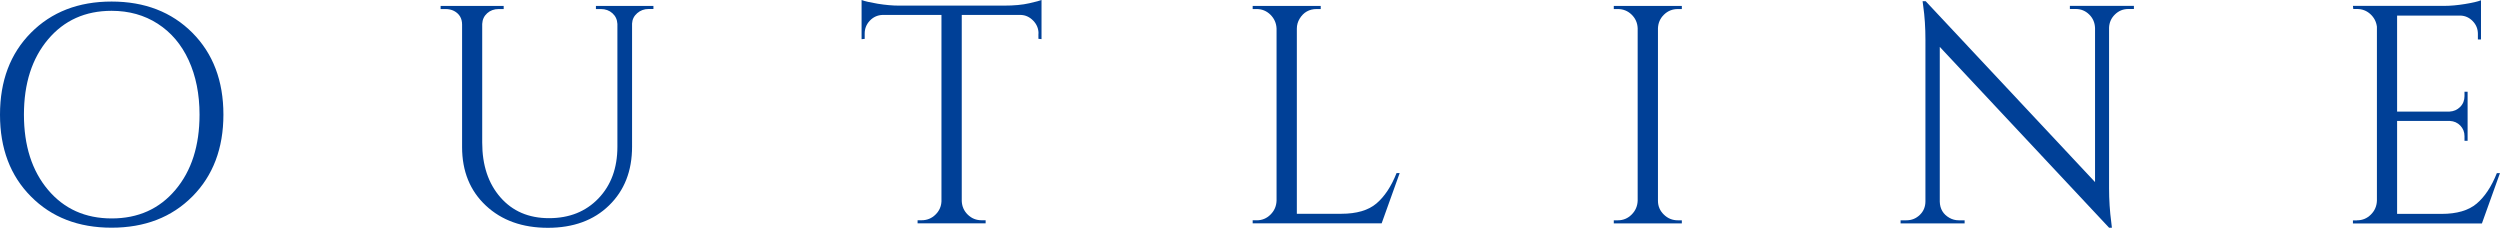 <?xml version="1.0" encoding="UTF-8"?>
<svg id="_レイヤー_2" data-name="レイヤー 2" xmlns="http://www.w3.org/2000/svg" viewBox="0 0 466.96 42.55">
  <defs>
    <style>
      .cls-1 {
        fill: #004097;
      }
    </style>
  </defs>
  <g id="_内容" data-name="内容">
    <g>
      <path class="cls-1" d="M5.78,6.12C9.63,2.24,14.65,.29,20.84,.29s11.22,1.95,15.09,5.83c3.87,3.89,5.8,8.99,5.8,15.29s-1.94,11.41-5.8,15.29c-3.87,3.89-8.9,5.83-15.09,5.83s-11.21-1.94-15.06-5.83C1.92,32.82,0,27.73,0,21.42S1.92,10.01,5.78,6.12Zm3.19,29.34c3,3.56,6.97,5.34,11.9,5.34s8.9-1.78,11.9-5.34c3-3.56,4.5-8.24,4.5-14.05,0-3.83-.68-7.22-2.03-10.16-1.35-2.94-3.28-5.21-5.78-6.82-2.5-1.61-5.37-2.41-8.62-2.41-4.91,0-8.87,1.78-11.87,5.34-3,3.56-4.5,8.24-4.5,14.05s1.5,10.49,4.5,14.05Z"/>
      <path class="cls-1" d="M122.07,1.68h-.93c-.81,0-1.52,.26-2.12,.78-.6,.52-.92,1.17-.96,1.94V27.4c0,4.53-1.43,8.18-4.3,10.97-2.86,2.79-6.68,4.18-11.43,4.18s-8.62-1.38-11.58-4.15c-2.96-2.77-4.44-6.41-4.44-10.94V4.59c0-1.16-.5-2.01-1.51-2.55-.46-.23-.99-.35-1.57-.35h-.93v-.58h11.78v.58h-.93c-.85,0-1.57,.26-2.15,.78s-.89,1.19-.93,2V26.64c0,4.22,1.13,7.62,3.4,10.22,2.26,2.59,5.29,3.89,9.08,3.89s6.87-1.23,9.23-3.69c2.36-2.46,3.54-5.68,3.54-9.66V4.47c-.04-.81-.35-1.48-.93-2s-1.3-.78-2.15-.78h-.93v-.58h10.74v.58Z"/>
      <path class="cls-1" d="M193.98,6.27c0-.93-.33-1.73-.99-2.41-.66-.68-1.43-1.04-2.32-1.07h-11.03V37.55c.04,1.01,.42,1.86,1.13,2.55,.72,.7,1.58,1.04,2.58,1.04h.75v.58h-12.71v-.58h.75c1.01,0,1.87-.35,2.58-1.04,.72-.7,1.09-1.53,1.13-2.5V2.79h-11.03c-.93,.04-1.71,.4-2.35,1.07-.64,.68-.96,1.48-.96,2.41v.99l-.58,.06V0c.58,.23,1.59,.46,3.02,.7,1.43,.23,2.75,.35,3.95,.35h19.62c1.9,0,3.47-.15,4.73-.44,1.26-.29,2.02-.49,2.29-.61V7.31l-.58-.06v-.99Z"/>
      <path class="cls-1" d="M234.73,41.15c1.01,0,1.87-.36,2.58-1.07,.72-.71,1.09-1.58,1.13-2.58V5.34c-.04-1.01-.42-1.87-1.13-2.58-.72-.71-1.58-1.07-2.58-1.07h-.75v-.58h12.71v.58h-.75c-1.39,0-2.46,.6-3.19,1.8-.35,.58-.52,1.2-.52,1.86V39.93h8.3c2.86,0,5.05-.64,6.56-1.92,1.51-1.28,2.77-3.17,3.77-5.69h.58l-3.37,9.4h-24.09v-.58h.75Z"/>
      <path class="cls-1" d="M302.18,41.15c1.01,0,1.87-.36,2.58-1.07,.72-.71,1.09-1.58,1.13-2.58V5.28c-.04-1.01-.42-1.86-1.13-2.55-.72-.7-1.58-1.04-2.58-1.04h-.75v-.58h12.71v.58h-.75c-1.01,0-1.87,.35-2.58,1.04-.72,.7-1.09,1.55-1.13,2.55V37.5c0,1.01,.37,1.87,1.1,2.58,.73,.72,1.61,1.07,2.61,1.07h.75v.58h-12.71v-.58h.75Z"/>
      <path class="cls-1" d="M397.54,1.68c-.97,0-1.8,.34-2.5,1.02-.7,.68-1.06,1.5-1.1,2.47v29.95c0,2.24,.14,4.37,.41,6.38l.12,1.04h-.52l-31.63-33.78v28.91c.04,1.36,.64,2.36,1.8,3.02,.54,.31,1.12,.46,1.74,.46h1.1v.58h-11.96v-.58h1.1c.97,0,1.8-.34,2.5-1.02,.7-.68,1.04-1.52,1.04-2.53V7.49c0-2.36-.14-4.47-.41-6.33l-.12-.93h.58l31.63,33.78V5.22c-.04-1.01-.41-1.85-1.1-2.52-.7-.68-1.53-1.02-2.5-1.02h-1.1v-.58h11.96v.58h-1.04Z"/>
      <path class="cls-1" d="M440.26,41.15c1.01,0,1.87-.36,2.58-1.07,.72-.71,1.09-1.58,1.13-2.58V4.99c-.12-.93-.52-1.71-1.22-2.35s-1.53-.96-2.5-.96h-.7l-.06-.58h17.01c1.2,0,2.51-.12,3.92-.35,1.41-.23,2.41-.46,2.99-.7V7.37h-.58v-1.04c0-.93-.32-1.72-.96-2.38-.64-.66-1.4-1.01-2.29-1.04h-11.84V20.84h9.81c.77-.04,1.43-.33,1.97-.87,.54-.54,.81-1.22,.81-2.03v-.81h.58v9.17h-.58v-.87c0-.77-.26-1.43-.78-1.97-.52-.54-1.17-.83-1.94-.87h-9.87v17.36h8.3c2.86,0,5.05-.64,6.56-1.92,1.51-1.28,2.77-3.17,3.77-5.69h.58l-3.37,9.4h-24.09v-.58h.75Z"/>
    </g>
  </g>
</svg>